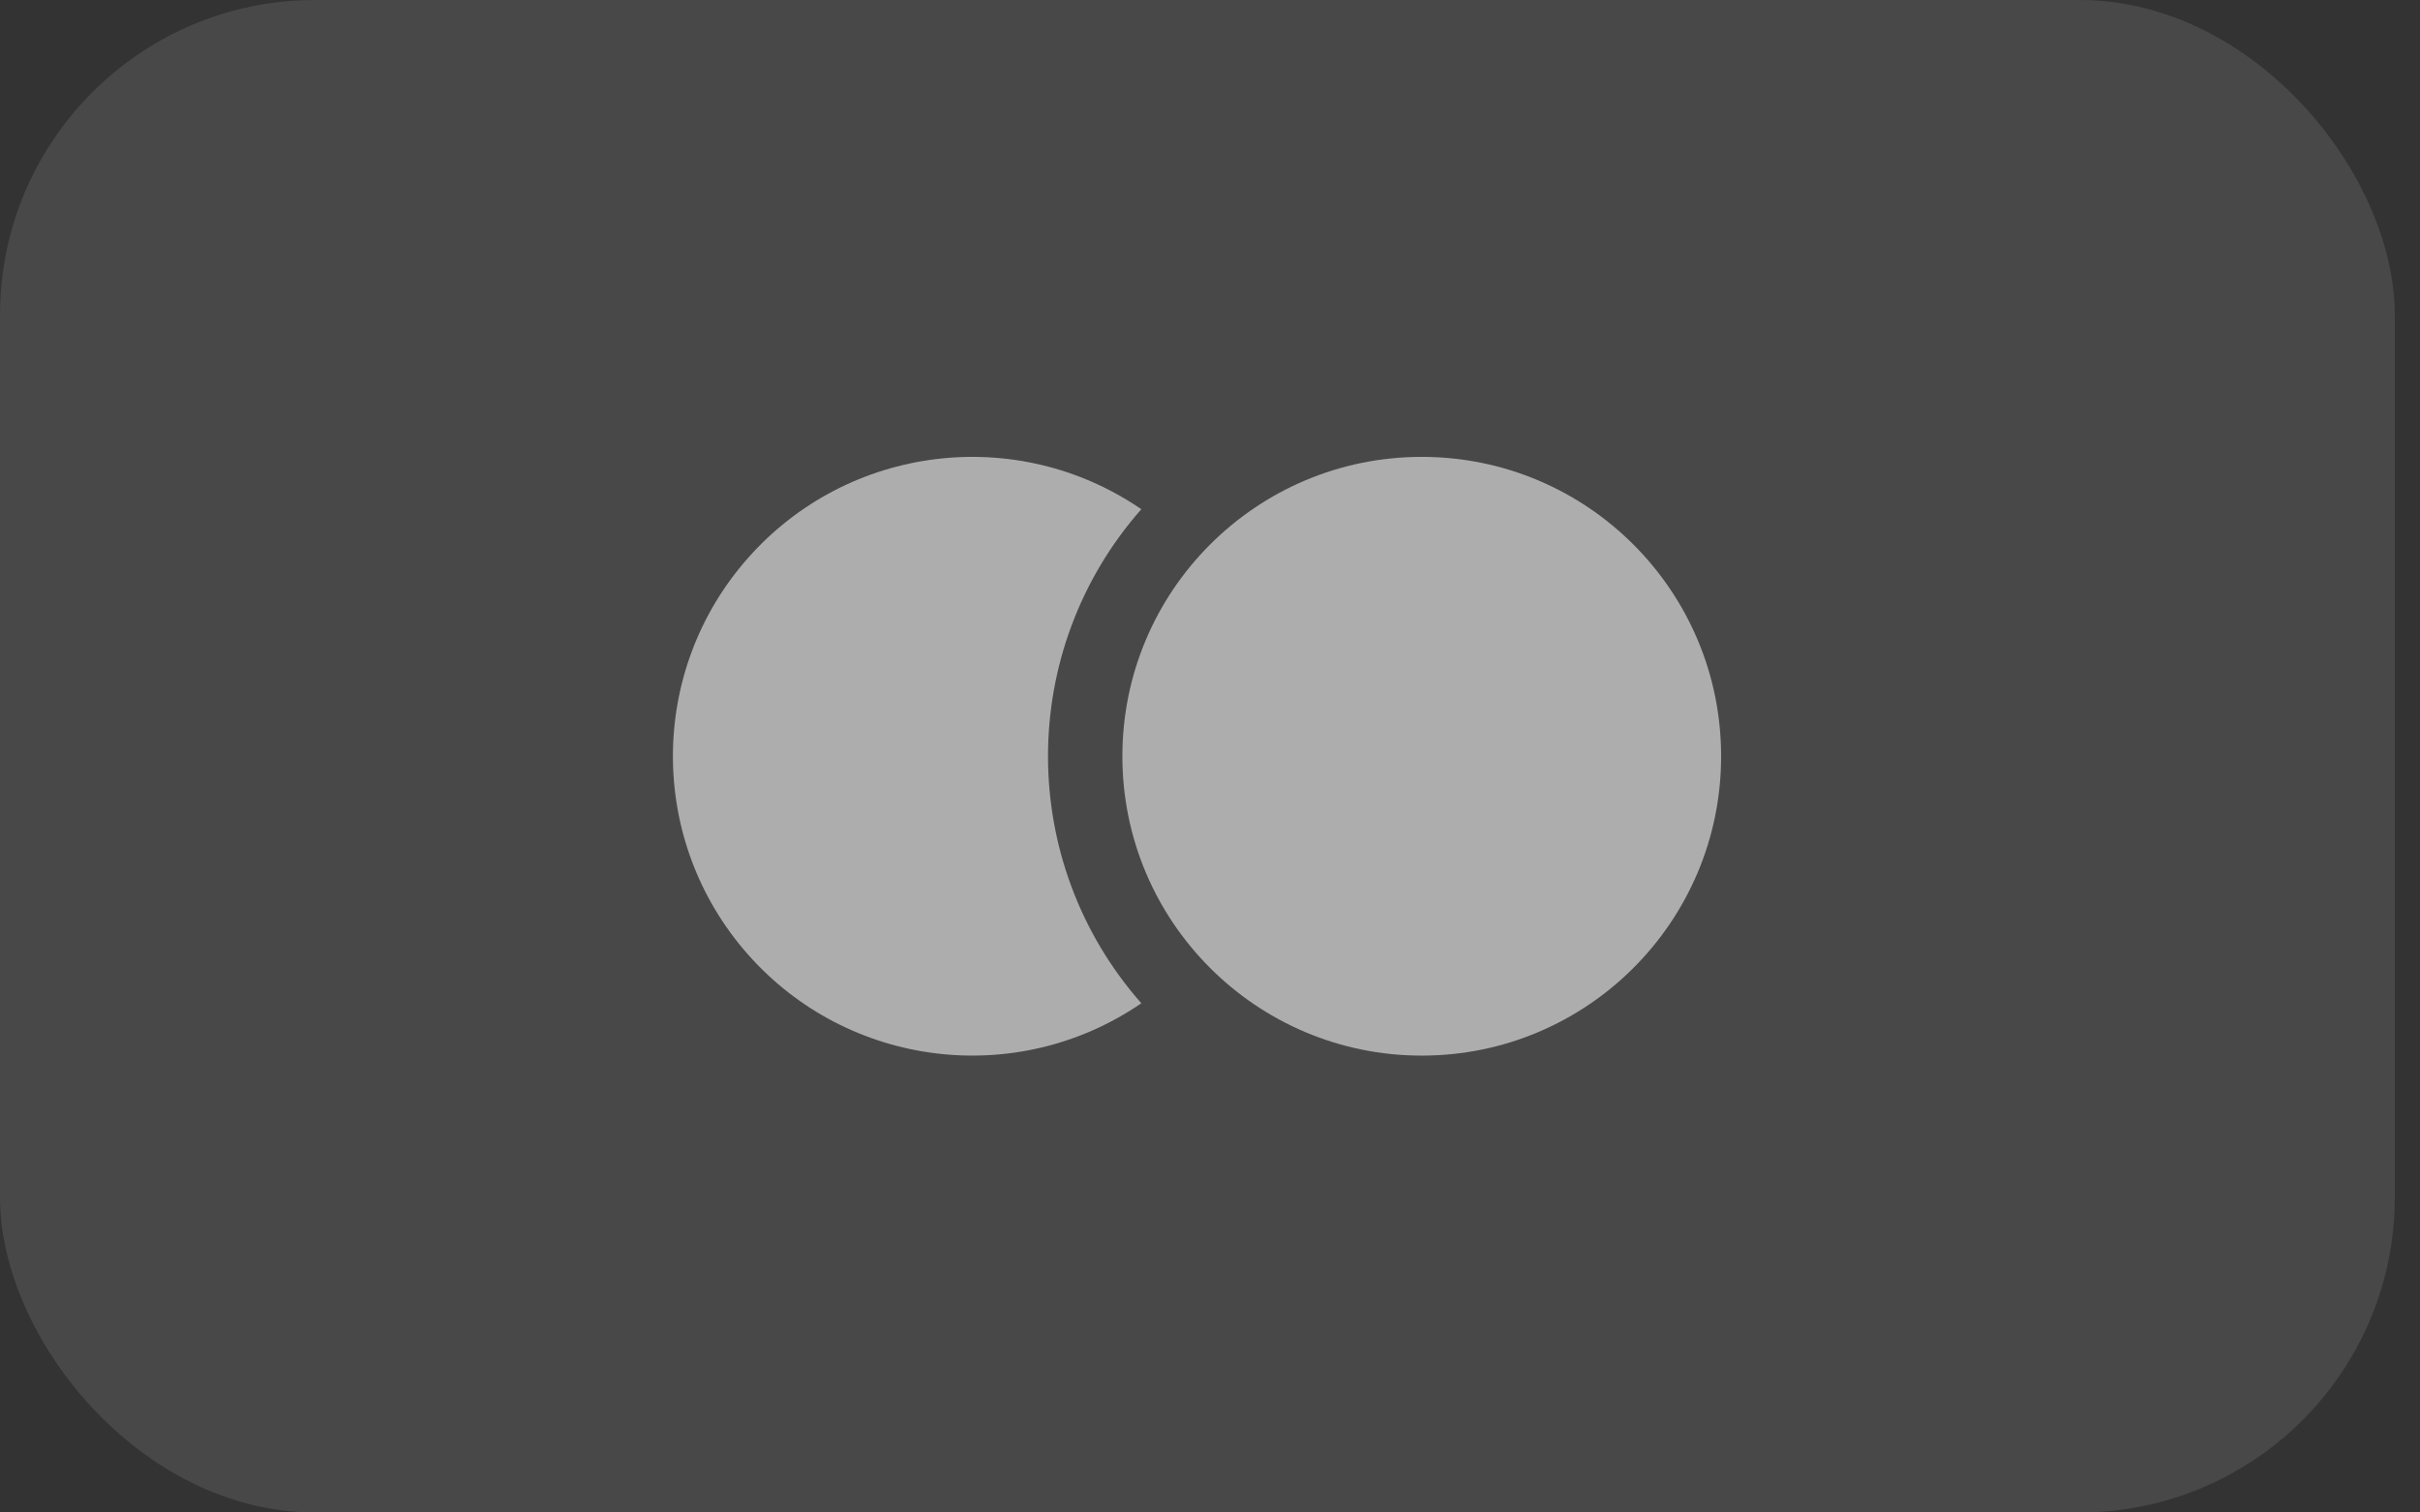 <svg width="48" height="30" viewBox="0 0 48 30" fill="none" xmlns="http://www.w3.org/2000/svg">
<rect x="0" y="0" width="48" height="30" fill="#333333" stroke="none"/>
<g opacity="0.6">
<rect width="47.5" height="30" rx="6.25" fill="white" fill-opacity="0.17"/>
<path d="M22.638 10.1C20.165 8.408 16.819 8.823 14.835 11.069C12.851 13.314 12.851 16.686 14.835 18.931C16.819 21.177 20.165 21.592 22.638 19.9C20.17 17.099 20.17 12.901 22.638 10.1Z" fill="white"/>
<circle cx="28.2" cy="15" r="5.938" fill="white"/>
</g>
</svg>
